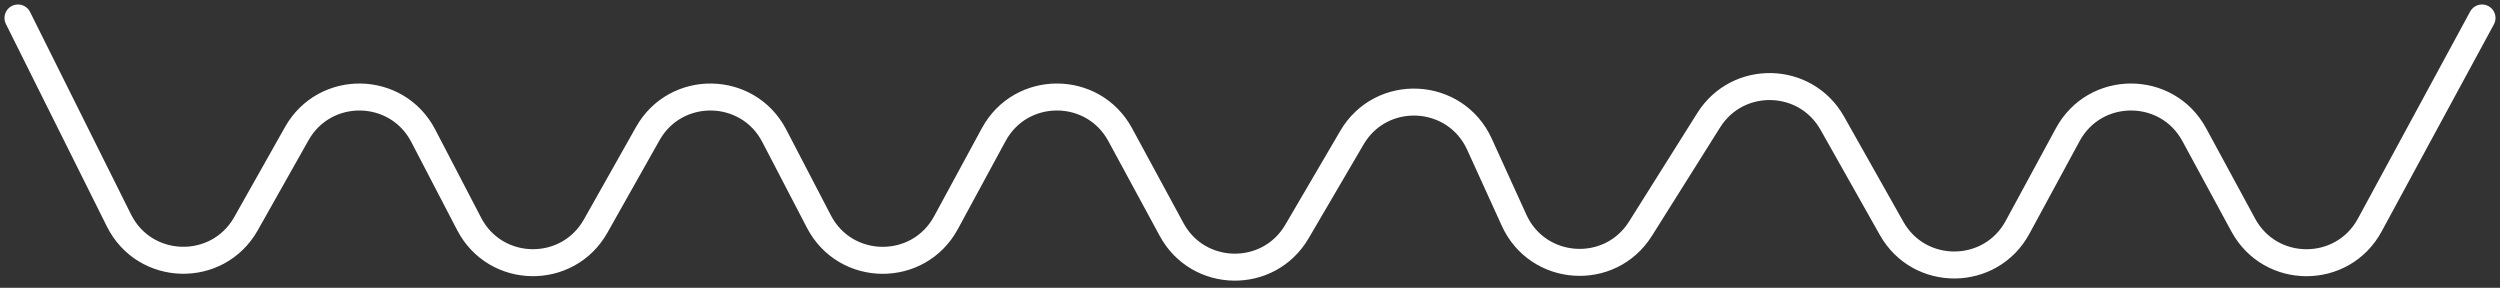 <?xml version="1.0" encoding="UTF-8"?> <svg xmlns="http://www.w3.org/2000/svg" width="278" height="32" viewBox="0 0 278 32" fill="none"><rect x="0" y="0" width="278" height="32" fill="#333333" stroke="none"/> <path d="M2 2L13.228 24.513C16.091 30.253 24.206 30.459 27.356 24.872L33.001 14.86C36.12 9.327 44.133 9.461 47.066 15.095L52.171 24.904C55.103 30.539 63.116 30.673 66.236 25.14L72.032 14.86C75.151 9.327 83.165 9.461 86.097 15.095L91.065 24.641C94.025 30.329 102.139 30.397 105.194 24.76L110.5 14.974C113.526 9.391 121.539 9.391 124.566 14.974L130.283 25.521C133.254 31 141.071 31.129 144.22 25.75L150.333 15.31C153.608 9.715 161.83 10.136 164.517 16.037L168.367 24.491C171.006 30.287 179.03 30.826 182.42 25.435L190.009 13.366C193.236 8.235 200.774 8.416 203.75 13.696L210.347 25.396C213.436 30.876 221.351 30.81 224.349 25.28L229.936 14.974C232.962 9.391 240.975 9.391 244.002 14.974L249.451 25.026C252.478 30.61 260.491 30.61 263.517 25.026L276 2" stroke="white" stroke-width="3" stroke-linecap="round"></path> </svg> 